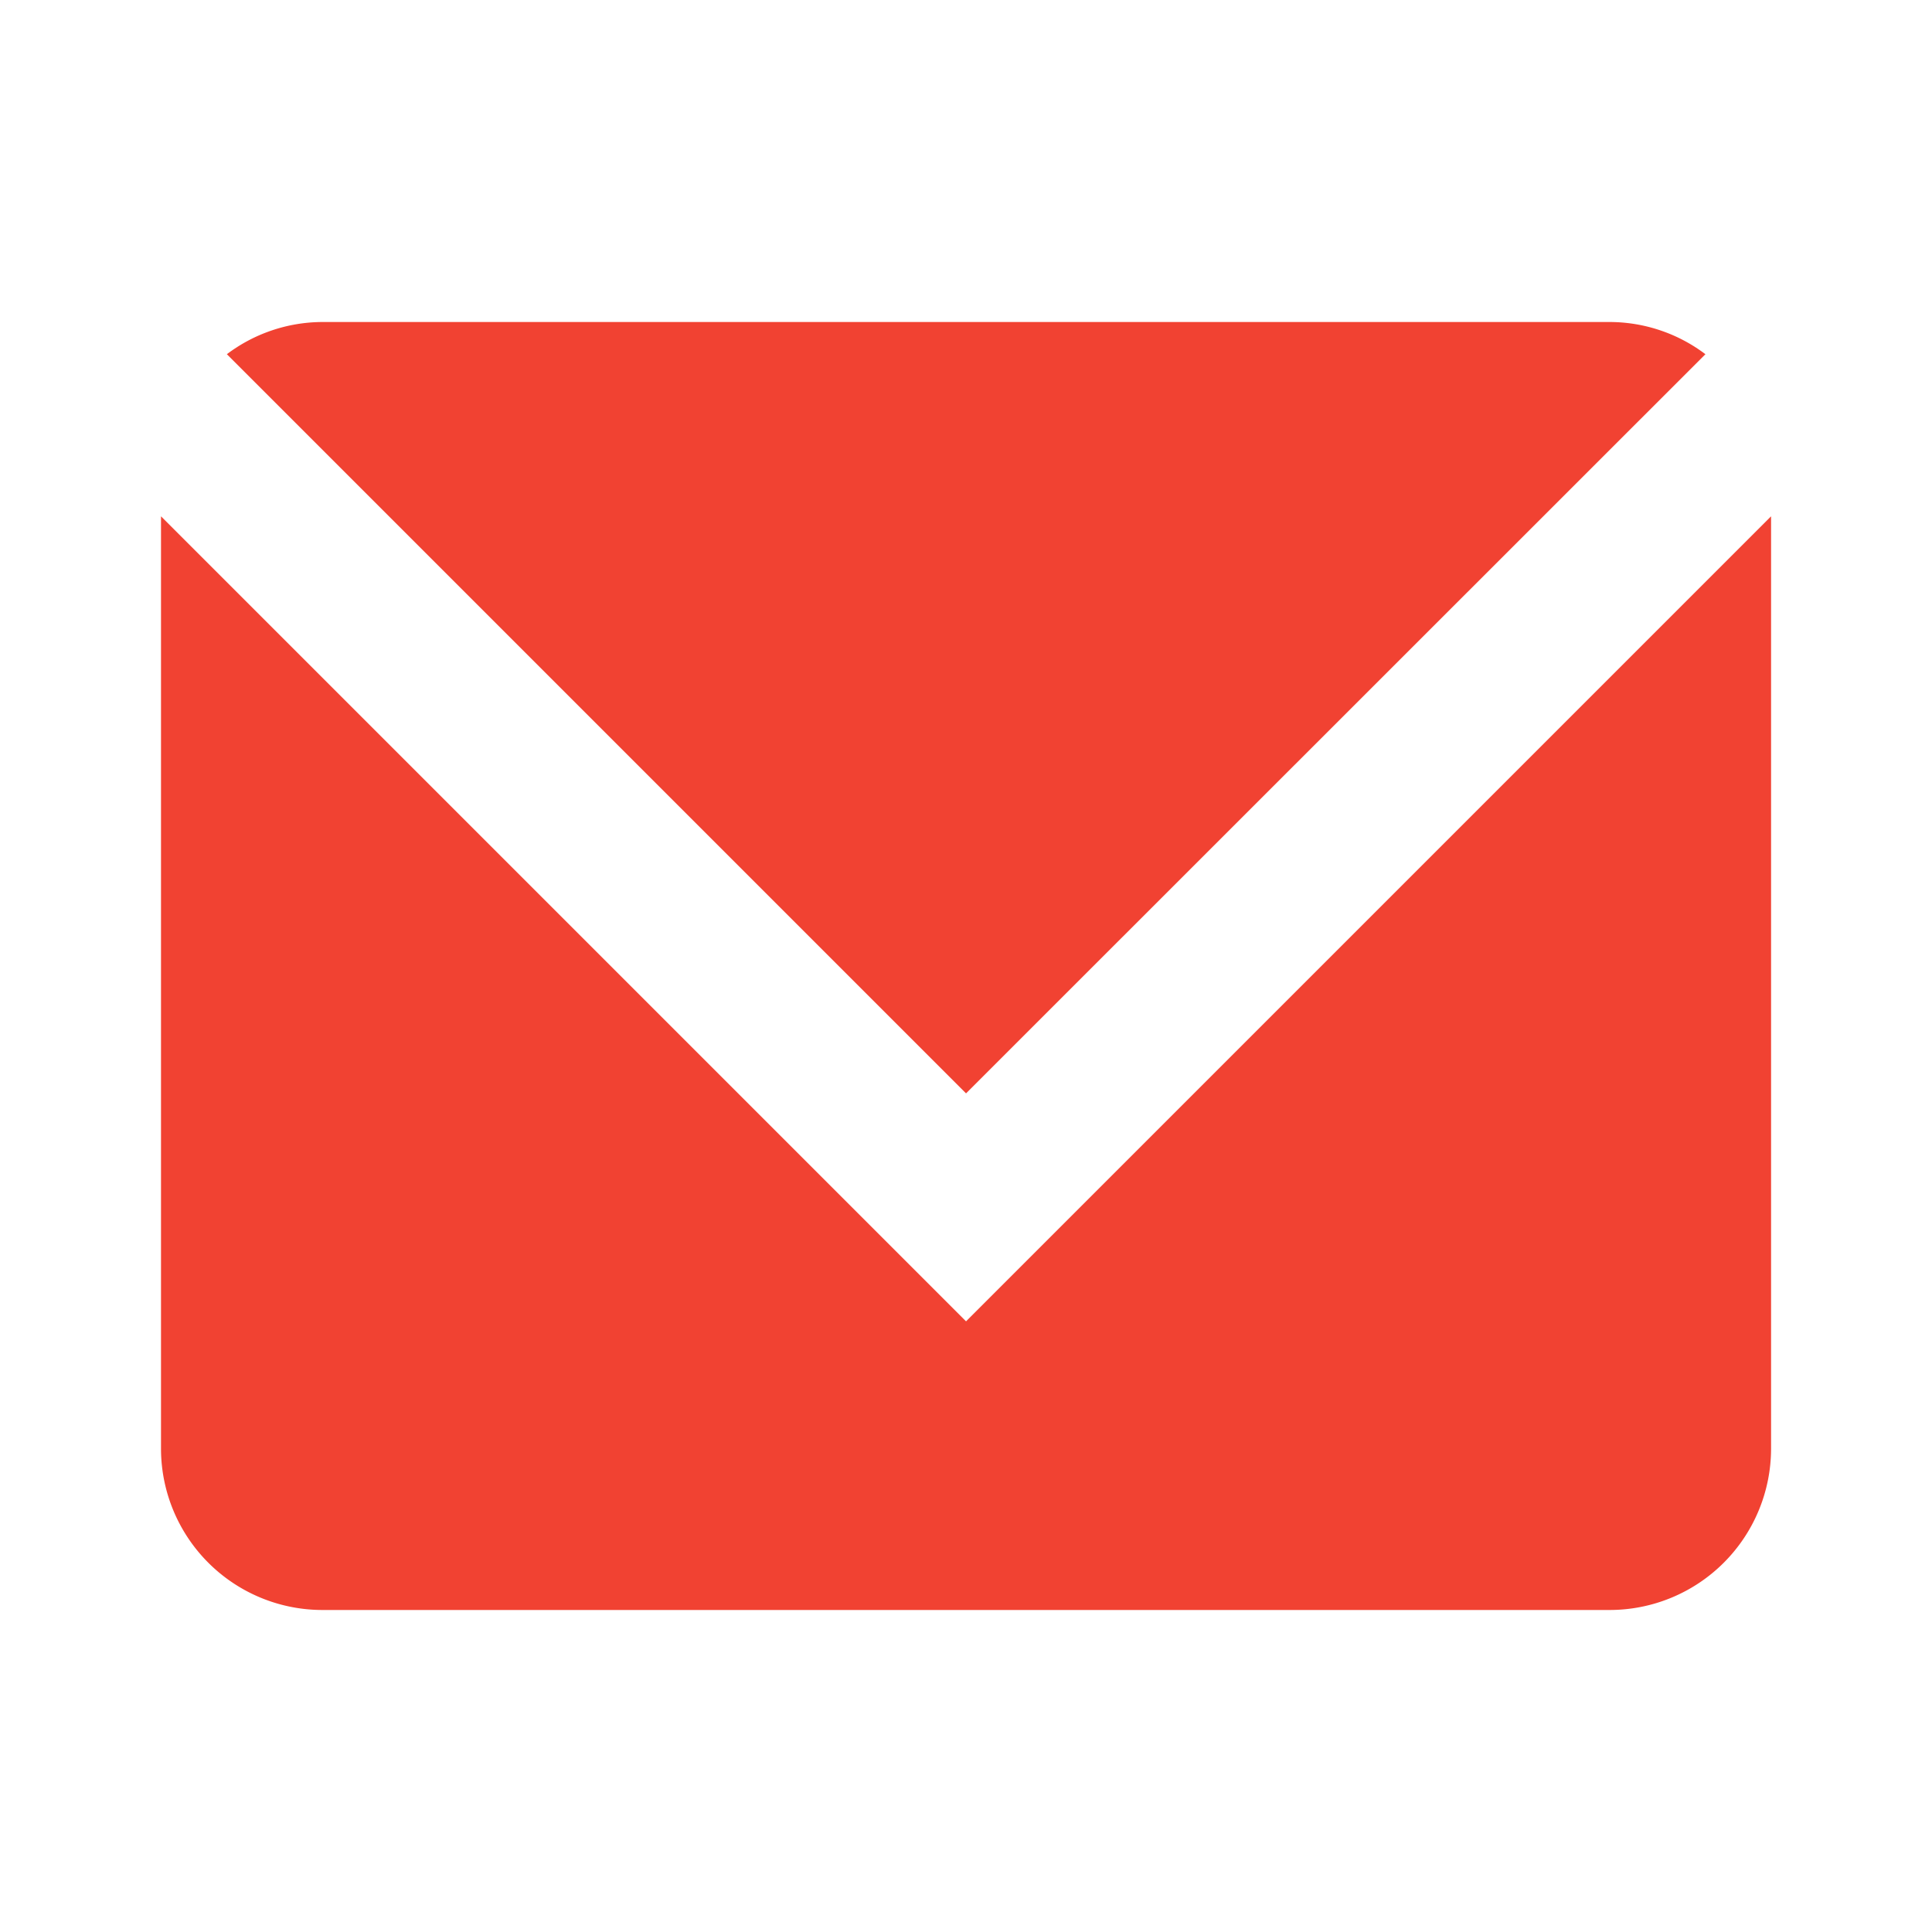 <?xml version="1.0" encoding="iso-8859-1"?>
<svg id="letter-svgrepo-com" xmlns="http://www.w3.org/2000/svg" width="26.399" height="26.399" viewBox="0 0 26.399 26.399">
  <path id="Контур_1" data-name="Контур 1" d="M0,0H26.4V26.4H0Z" fill="none"/>
  <g id="Shopicon" transform="translate(2.2 4.4)">
    <path id="Контур_2" data-name="Контур 2" d="M25.836,8.44a2.175,2.175,0,0,0-1.3-.44H6.933a2.175,2.175,0,0,0-1.3.44l10.1,10.1Z" transform="translate(-4.733 -8)" fill="#f14232"/>
    <path id="Контур_3" data-name="Контур 3" d="M4,12.828V25.572a2.206,2.206,0,0,0,2.2,2.2H23.8a2.206,2.206,0,0,0,2.2-2.2V12.828l-11,11Z" transform="translate(-4 -10.173)" fill="#f14232"/>
  </g>
</svg>
